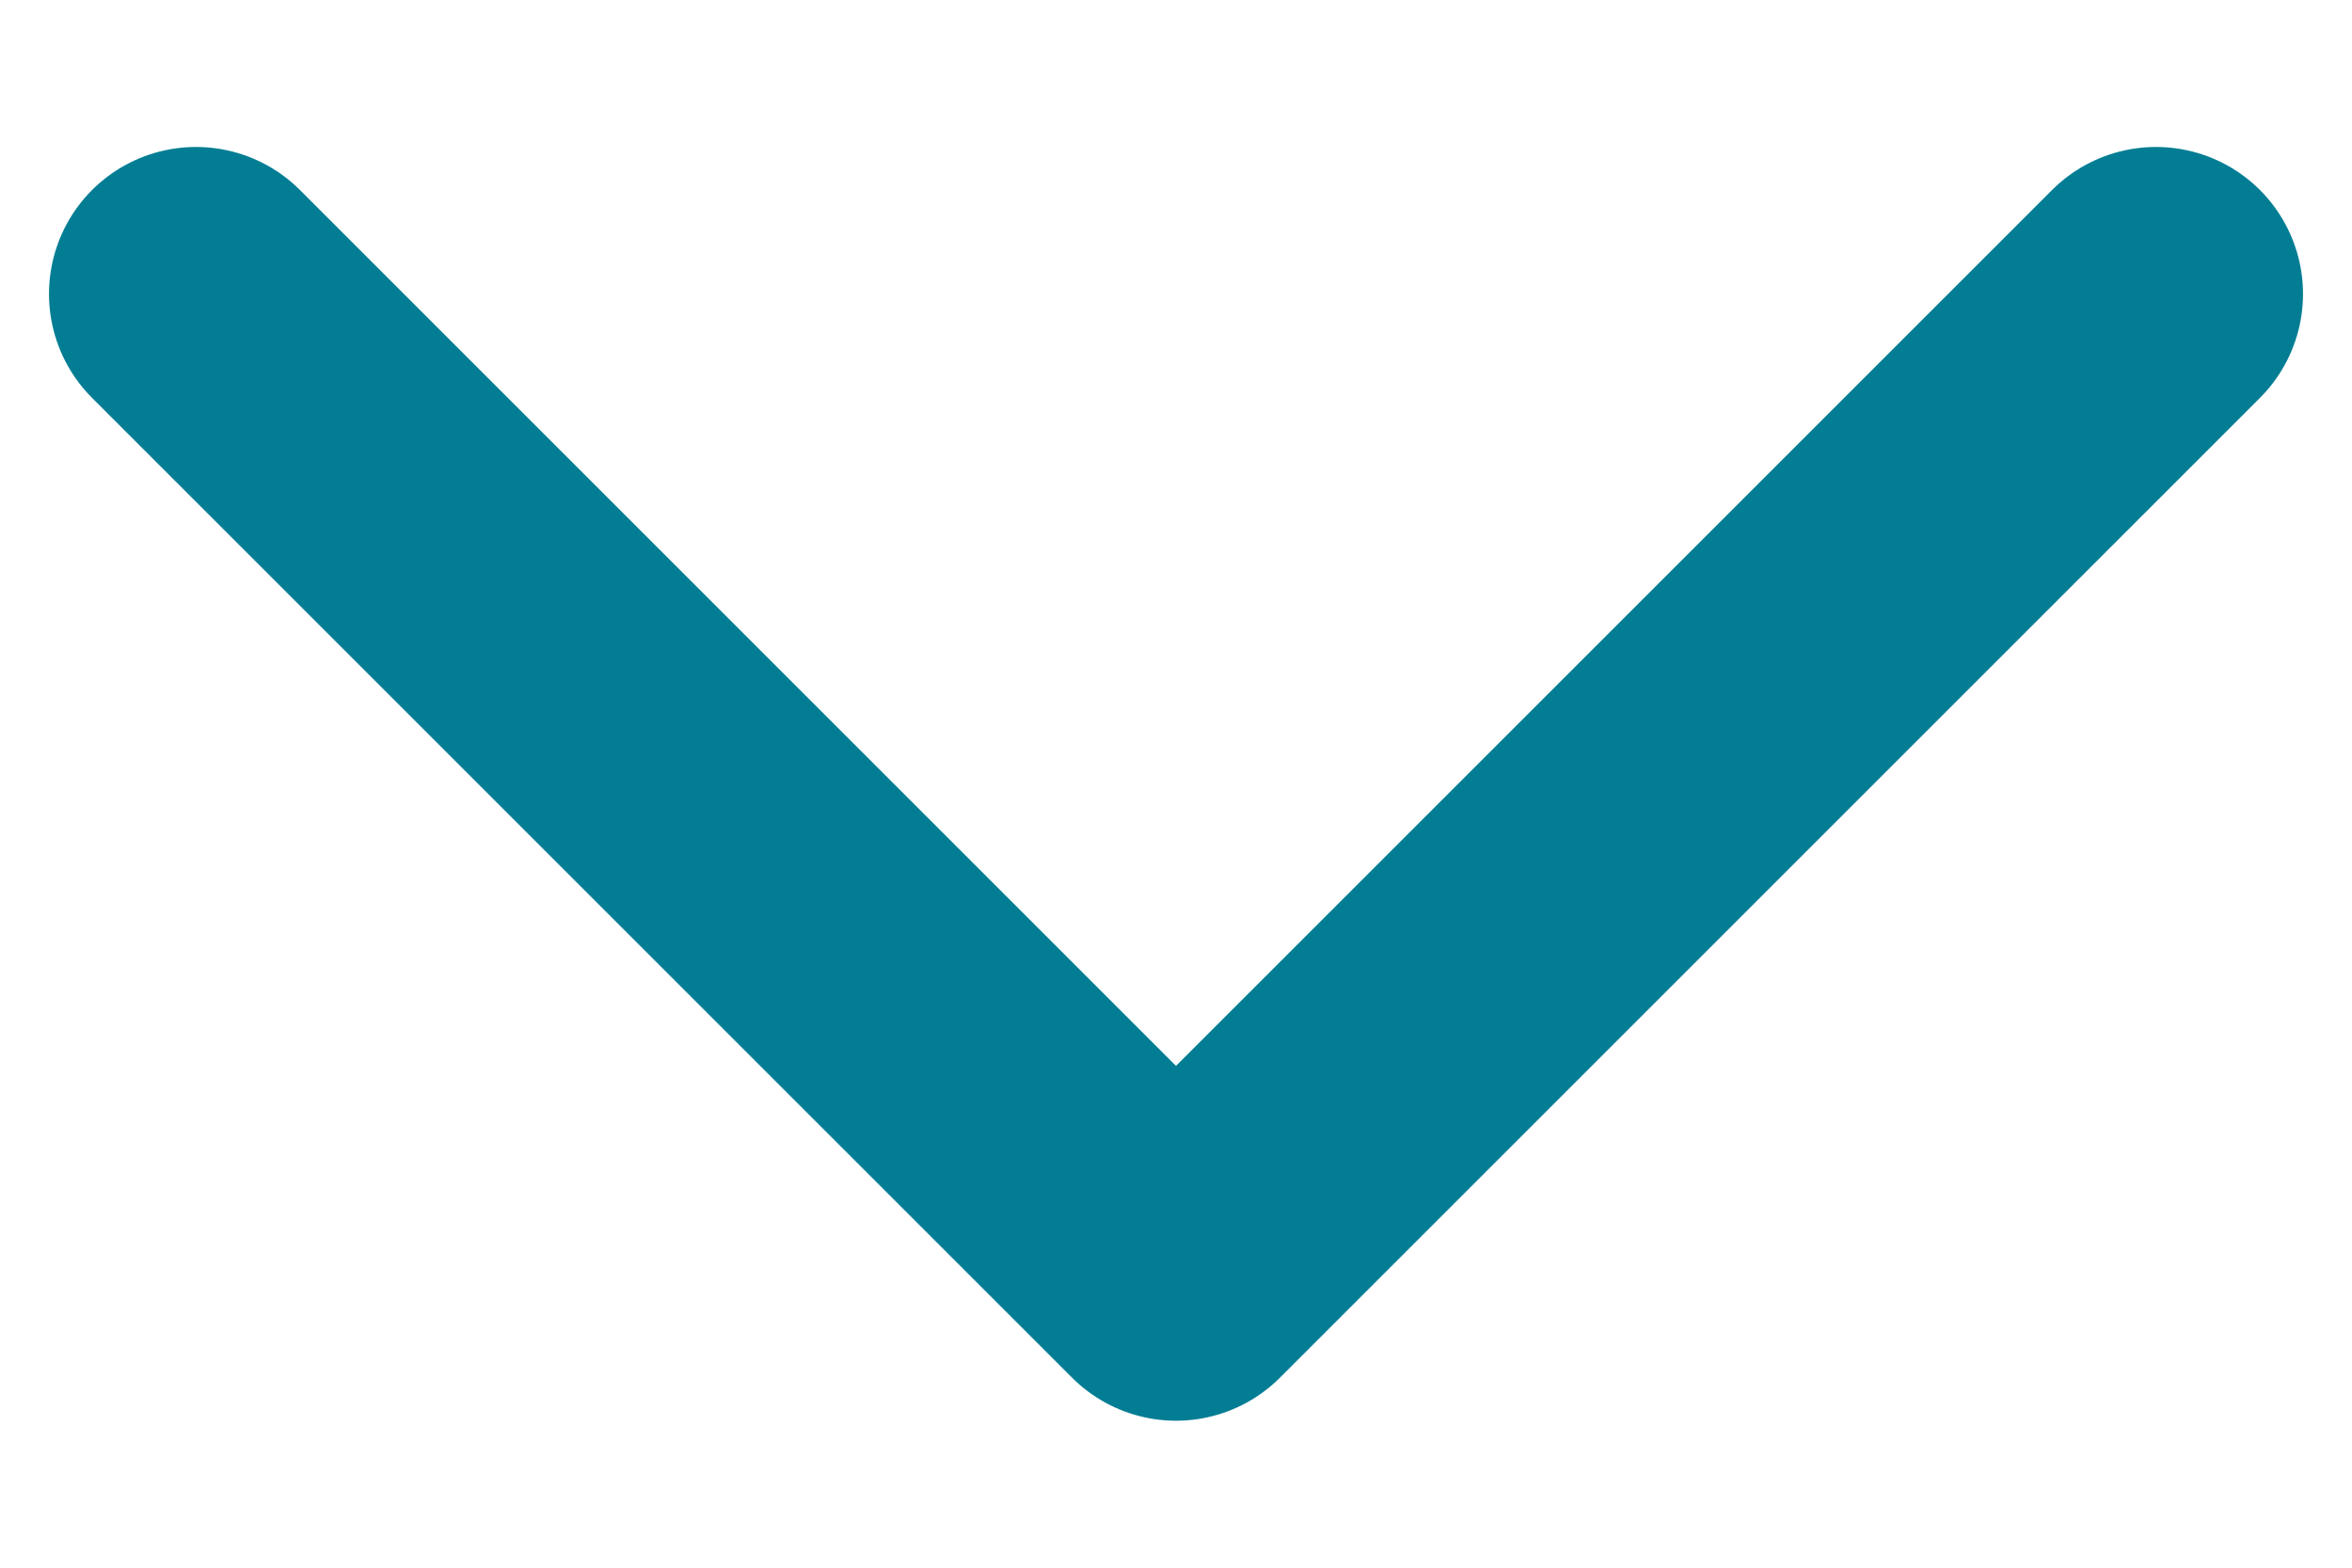 <svg width="12" height="8" viewBox="0 0 12 8" fill="none" xmlns="http://www.w3.org/2000/svg">
<path d="M1 1.5L6 6.5L11 1.5" stroke="#027D94" stroke-width="1.5" stroke-linecap="round" stroke-linejoin="round"/>
</svg>
